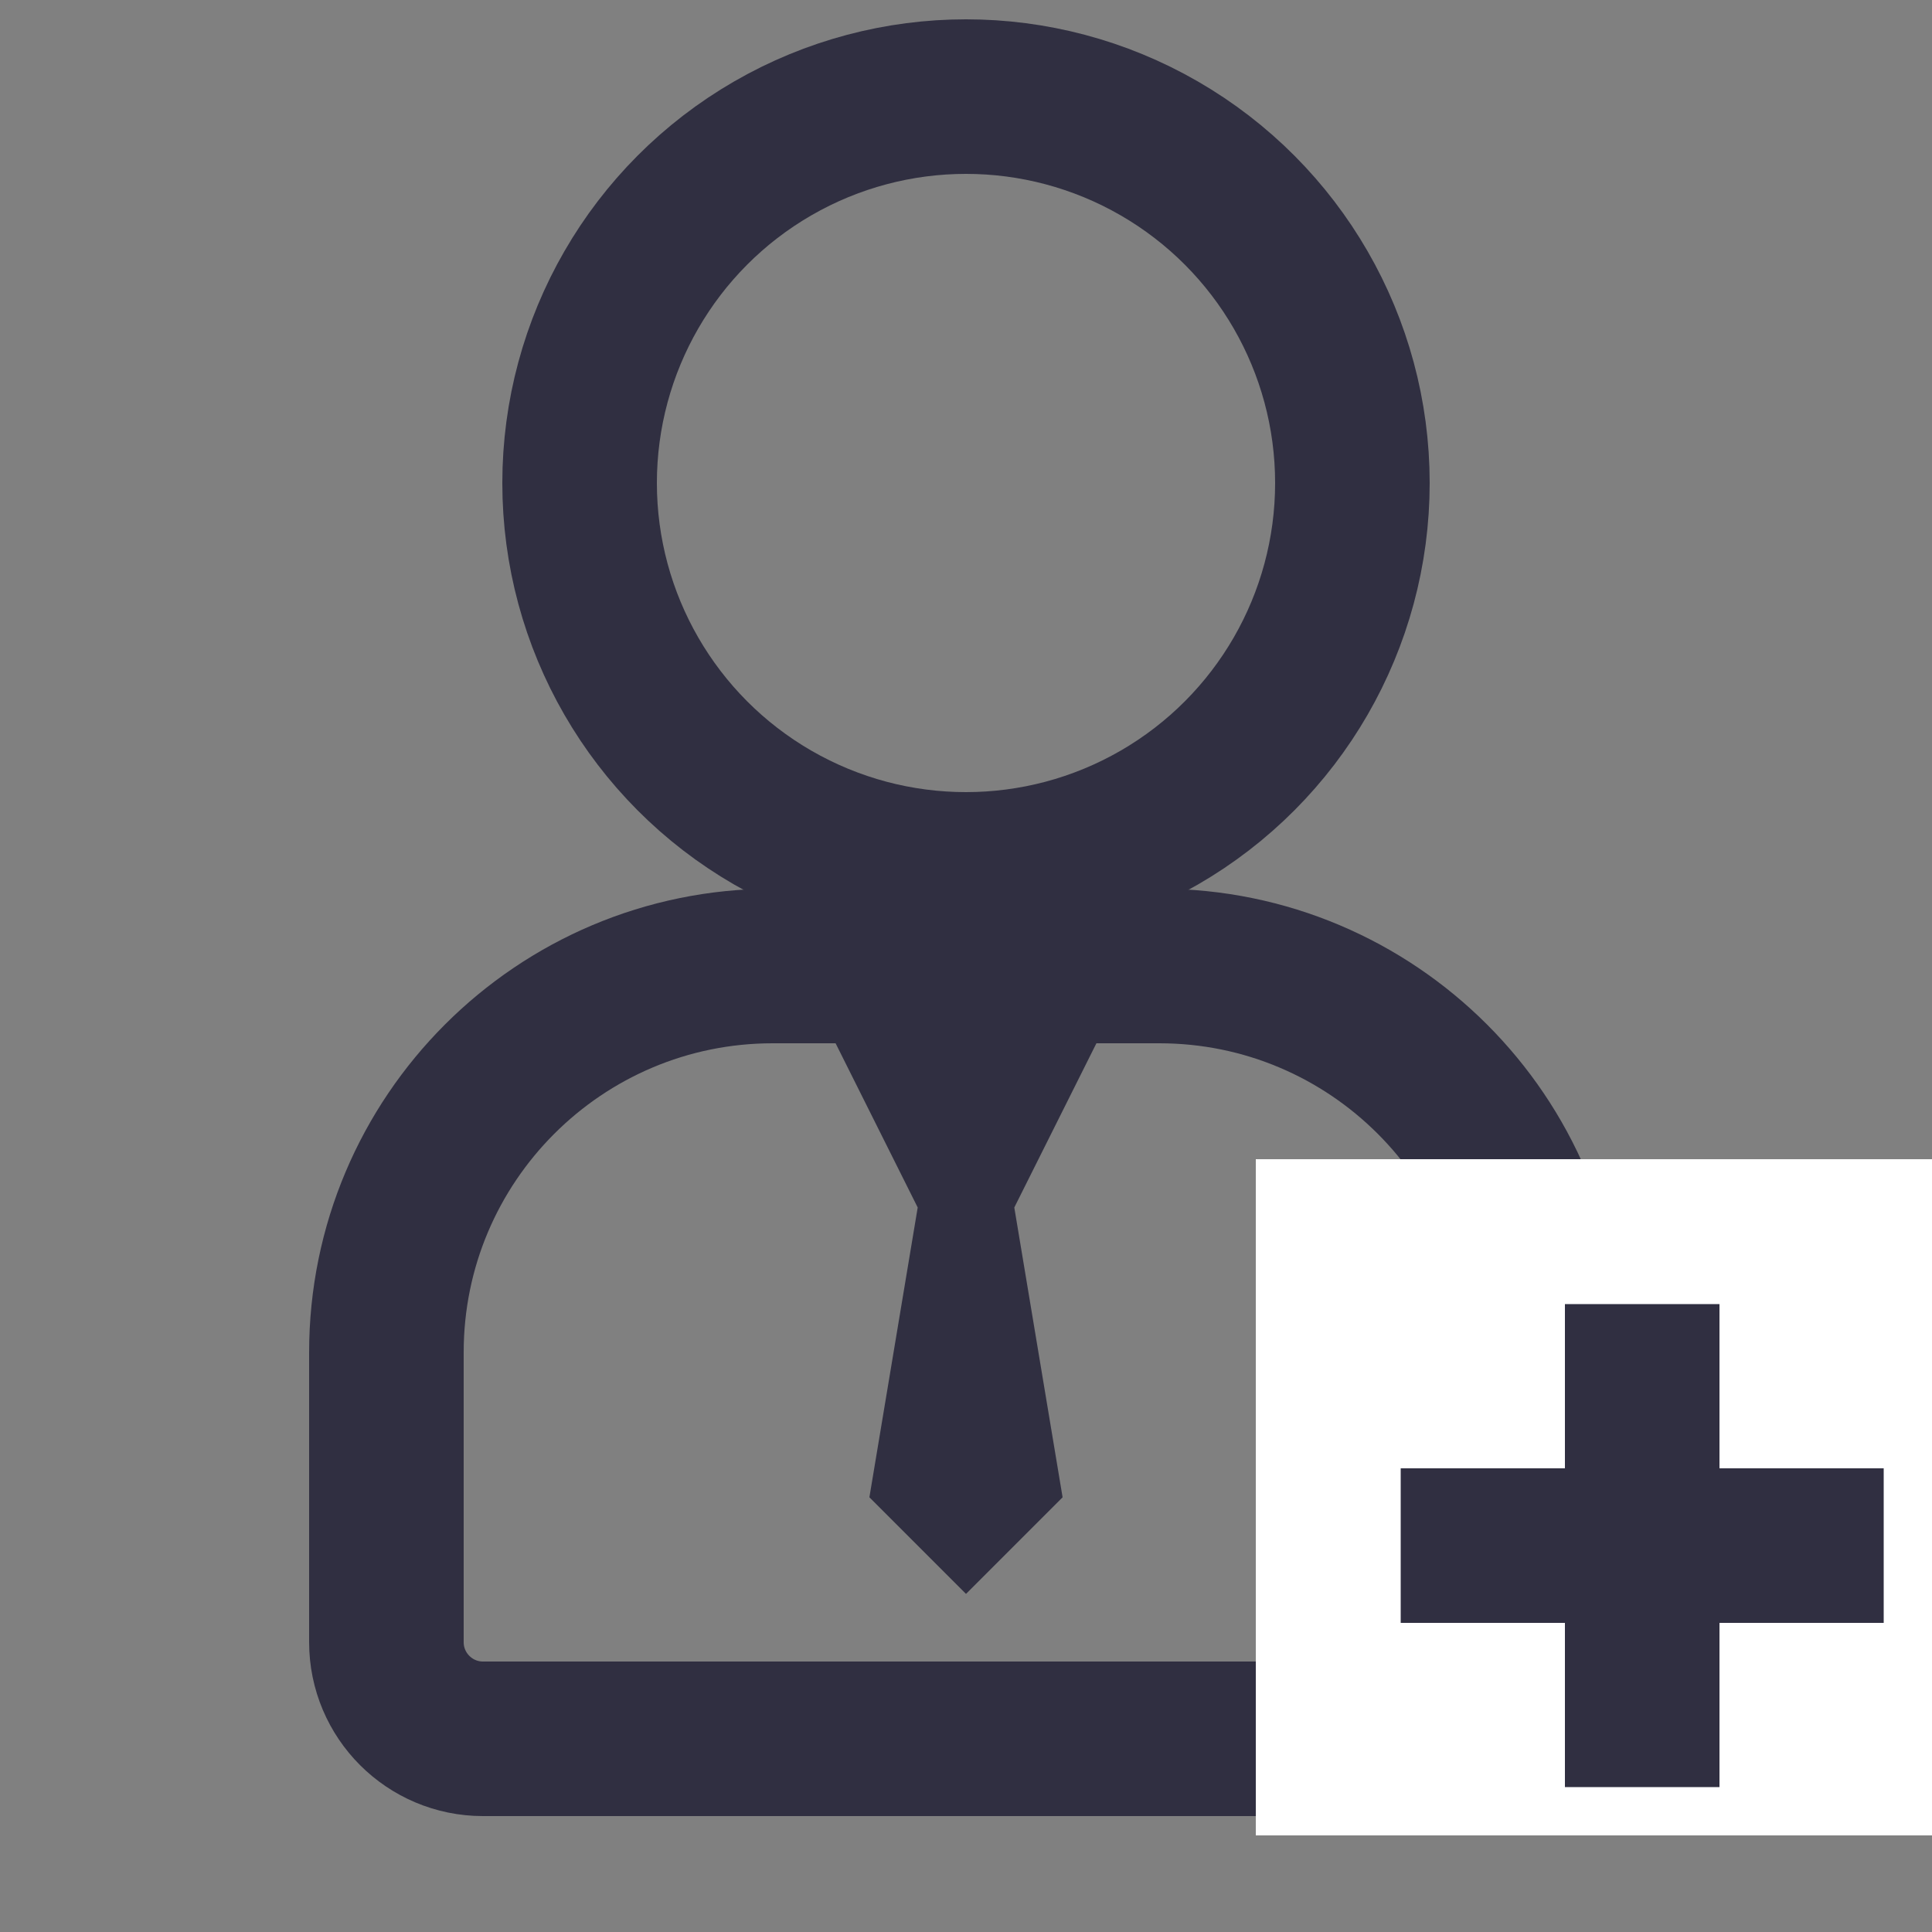 <svg width="20" height="20" viewBox="0 0 20 20" fill="none" xmlns="http://www.w3.org/2000/svg">
<rect x="0" y="0" width="20" height="20" fill="#808080" stroke="none"/>
<circle cx="10" cy="5" r="4" stroke="#302F41" stroke-width="1.6"/>
<path d="M4 14C4 11.791 5.791 10 8 10H12C14.209 10 16 11.791 16 14V17C16 17.552 15.552 18 15 18H5C4.448 18 4 17.552 4 17V14Z" stroke="#302F41" stroke-width="1.6"/>
<rect x="13" y="12" width="7" height="7" fill="white"/>
<path d="M14.5 16H19.5" stroke="#302F41" stroke-width="1.6"/>
<path d="M17 13.5V18.5" stroke="#302F41" stroke-width="1.6"/>
<path d="M9.5 12.5L8.5 10.5H11.5L10.5 12.5L11 15.5L10 16.5L9 15.5L9.5 12.5Z" fill="#302F41"/>
</svg>
